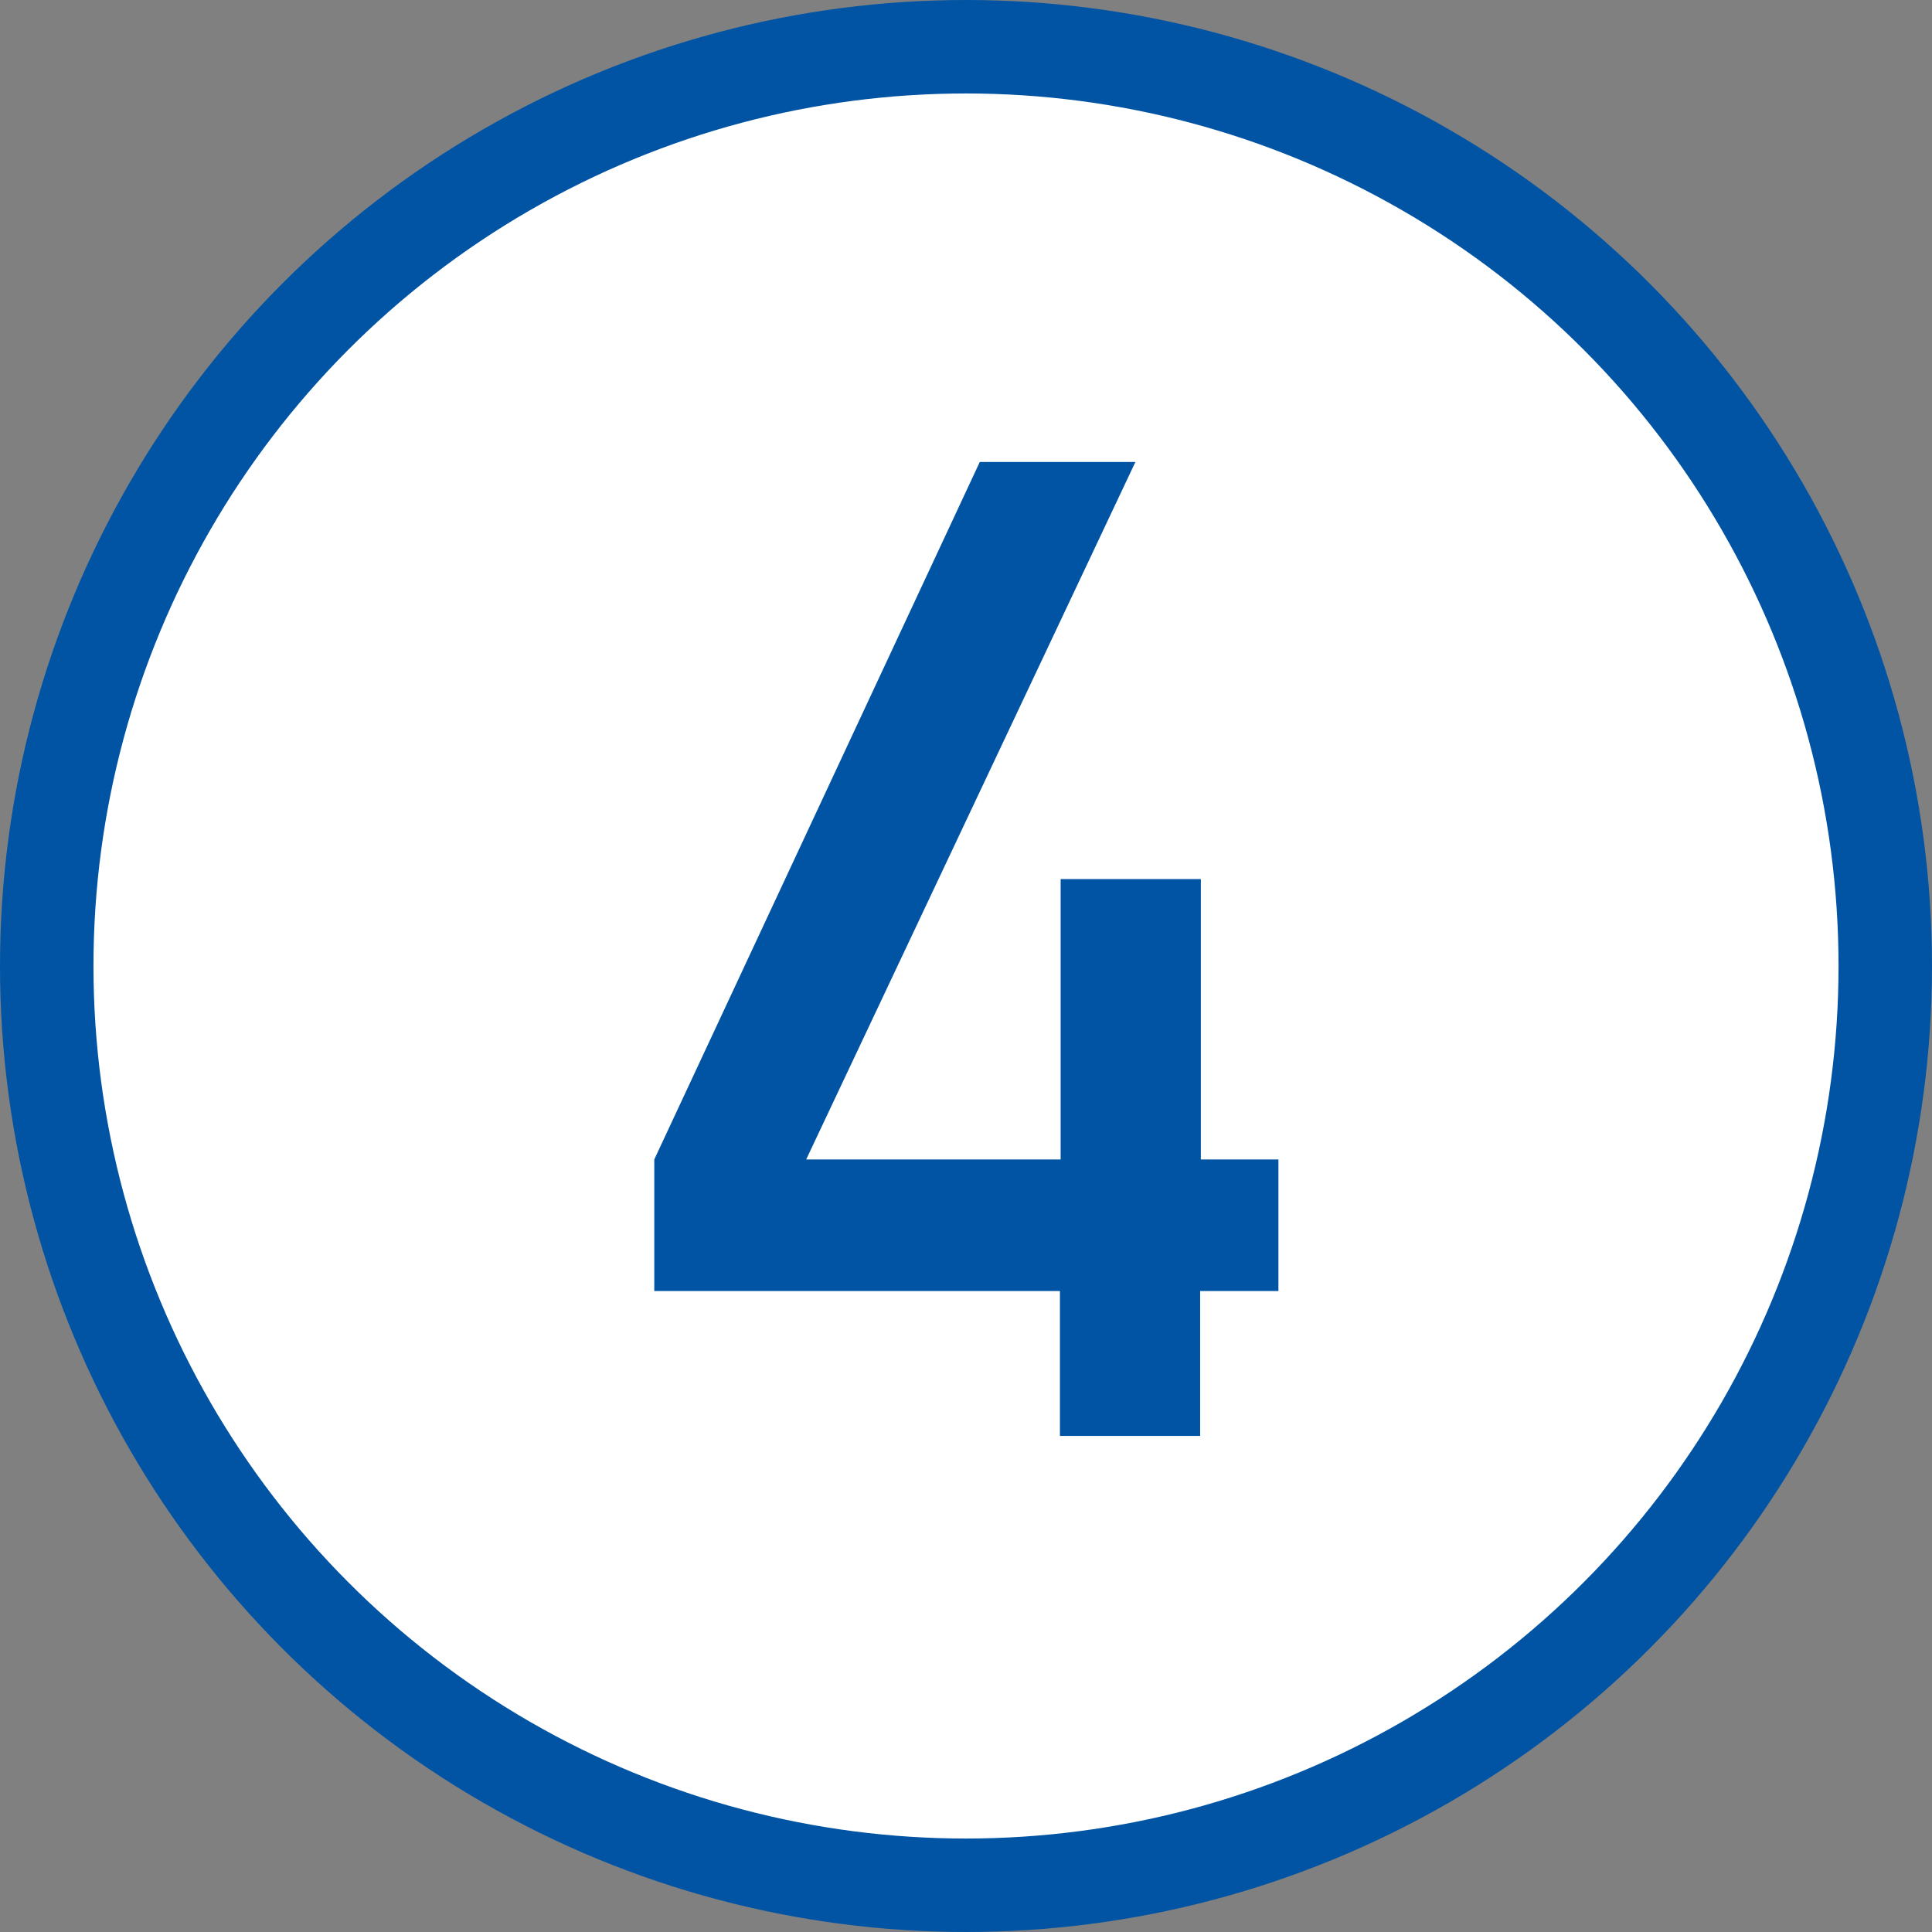 <svg xmlns="http://www.w3.org/2000/svg" width="78" height="78" viewBox="0 0 82.68 82.68"><rect x="0" y="0" width="82.68" height="82.68" fill="#808080" stroke="none"/><defs><style>.cls-1{fill:#fff;stroke:#0154a4;stroke-miterlimit:10;stroke-width:4px;}.cls-2{fill:#0154a4;}</style></defs><title>cir04</title><g id="Layer_2" data-name="Layer 2"><g id="レイヤー_1" data-name="レイヤー 1"><circle class="cls-1" cx="41.34" cy="41.34" r="39.34"/><path class="cls-2" d="M28,49.62,41.93,19.77h6.66L34.5,49.62H45.39v-12h6v12h3.32v5.63H51.36v6.2h-6v-6.2H28Z"/></g></g></svg>